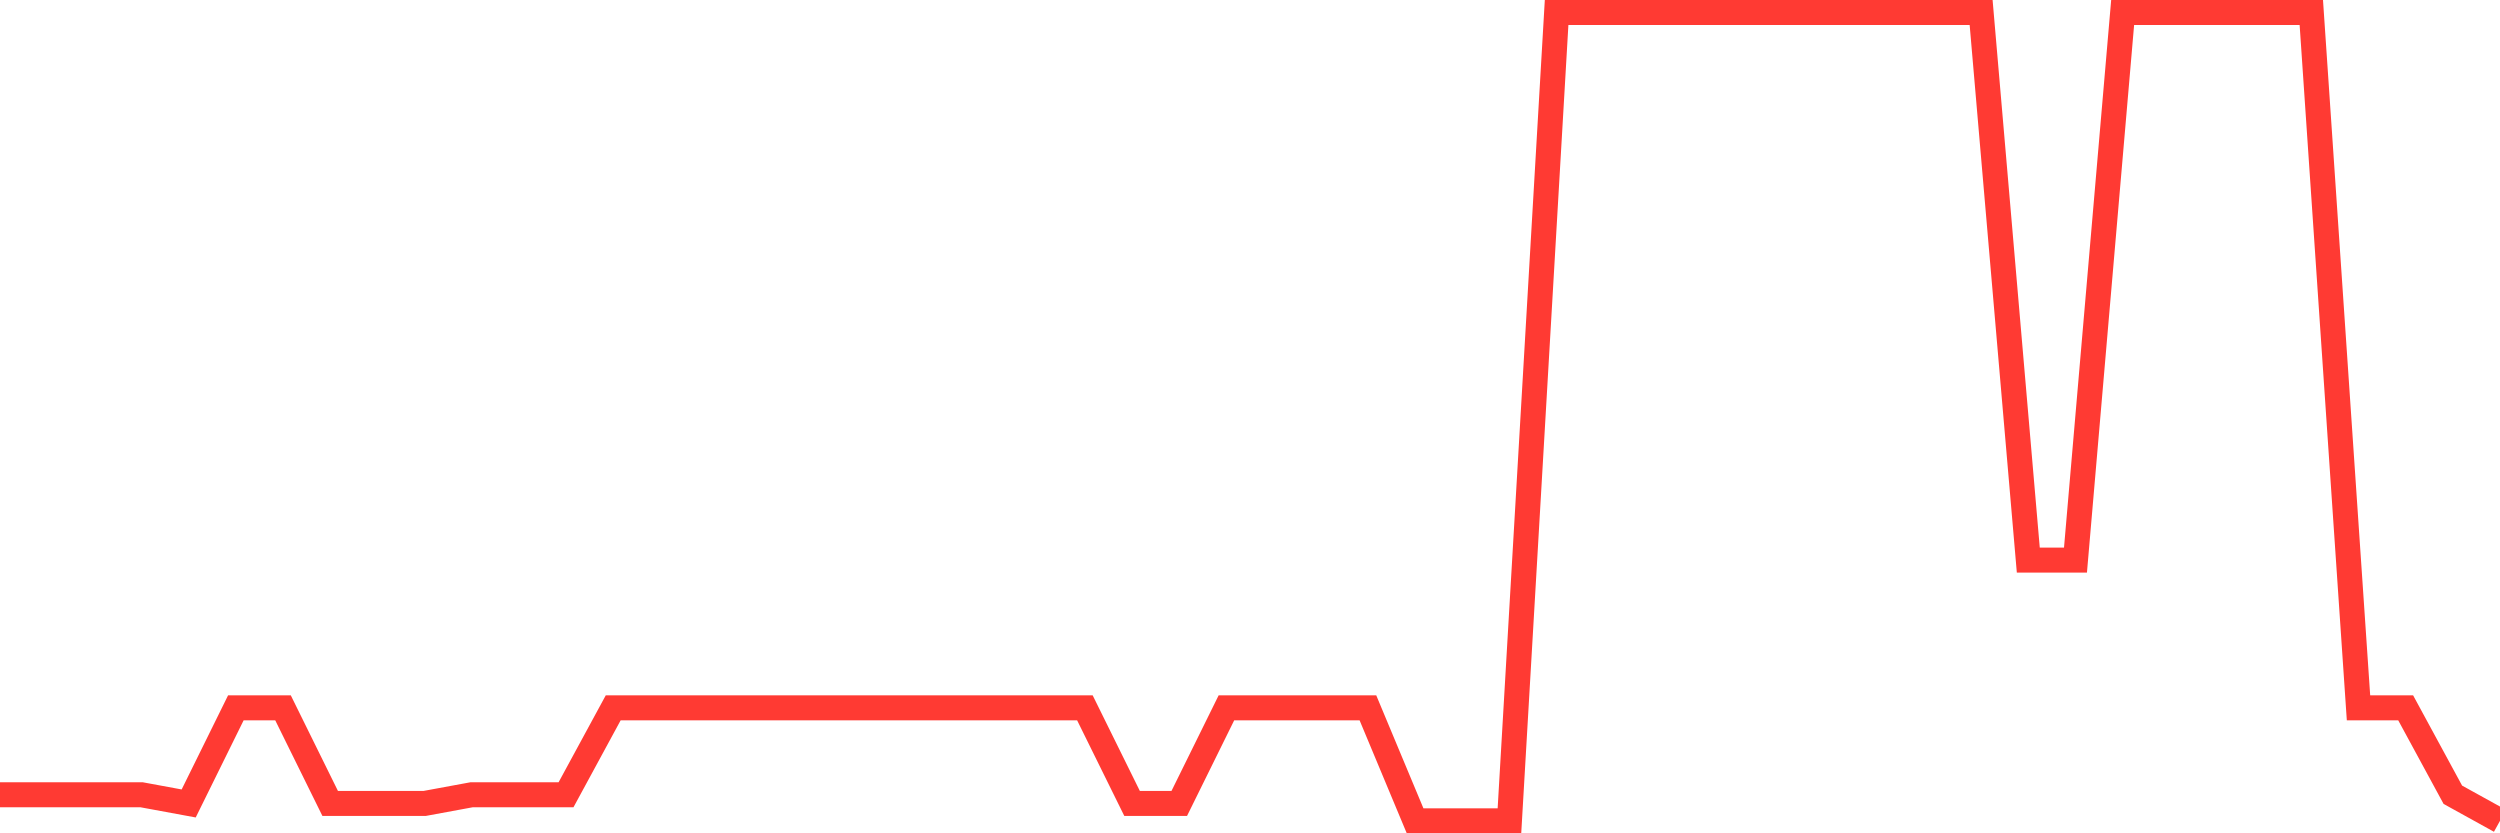 <svg
  xmlns="http://www.w3.org/2000/svg"
  xmlns:xlink="http://www.w3.org/1999/xlink"
  width="120"
  height="40"
  viewBox="0 0 120 40"
  preserveAspectRatio="none"
>
  <polyline
    points="0,38.148 2.264,38.148 4.528,38.148 6.792,38.148 9.057,38.566 11.321,33.976 13.585,33.976 15.849,38.566 18.113,38.566 20.377,38.566 22.642,38.148 24.906,38.148 27.17,38.148 29.434,33.976 31.698,33.976 33.962,33.976 36.226,33.976 38.491,33.976 40.755,33.976 43.019,33.976 45.283,33.976 47.547,33.976 49.811,33.976 52.075,33.976 54.34,38.566 56.604,38.566 58.868,33.976 61.132,33.976 63.396,33.976 65.66,33.976 67.925,39.4 70.189,39.4 72.453,39.4 74.717,0.6 76.981,0.6 79.245,0.6 81.509,0.6 83.774,0.6 86.038,0.6 88.302,0.6 90.566,0.6 92.83,0.6 95.094,0.6 97.358,26.884 99.623,26.884 101.887,0.6 104.151,0.6 106.415,0.6 108.679,0.6 110.943,0.6 113.208,33.976 115.472,33.976 117.736,38.148 120,39.4"
    fill="none"
    stroke="#ff3a33"
    stroke-width="1.2"
  >
  </polyline>
</svg>